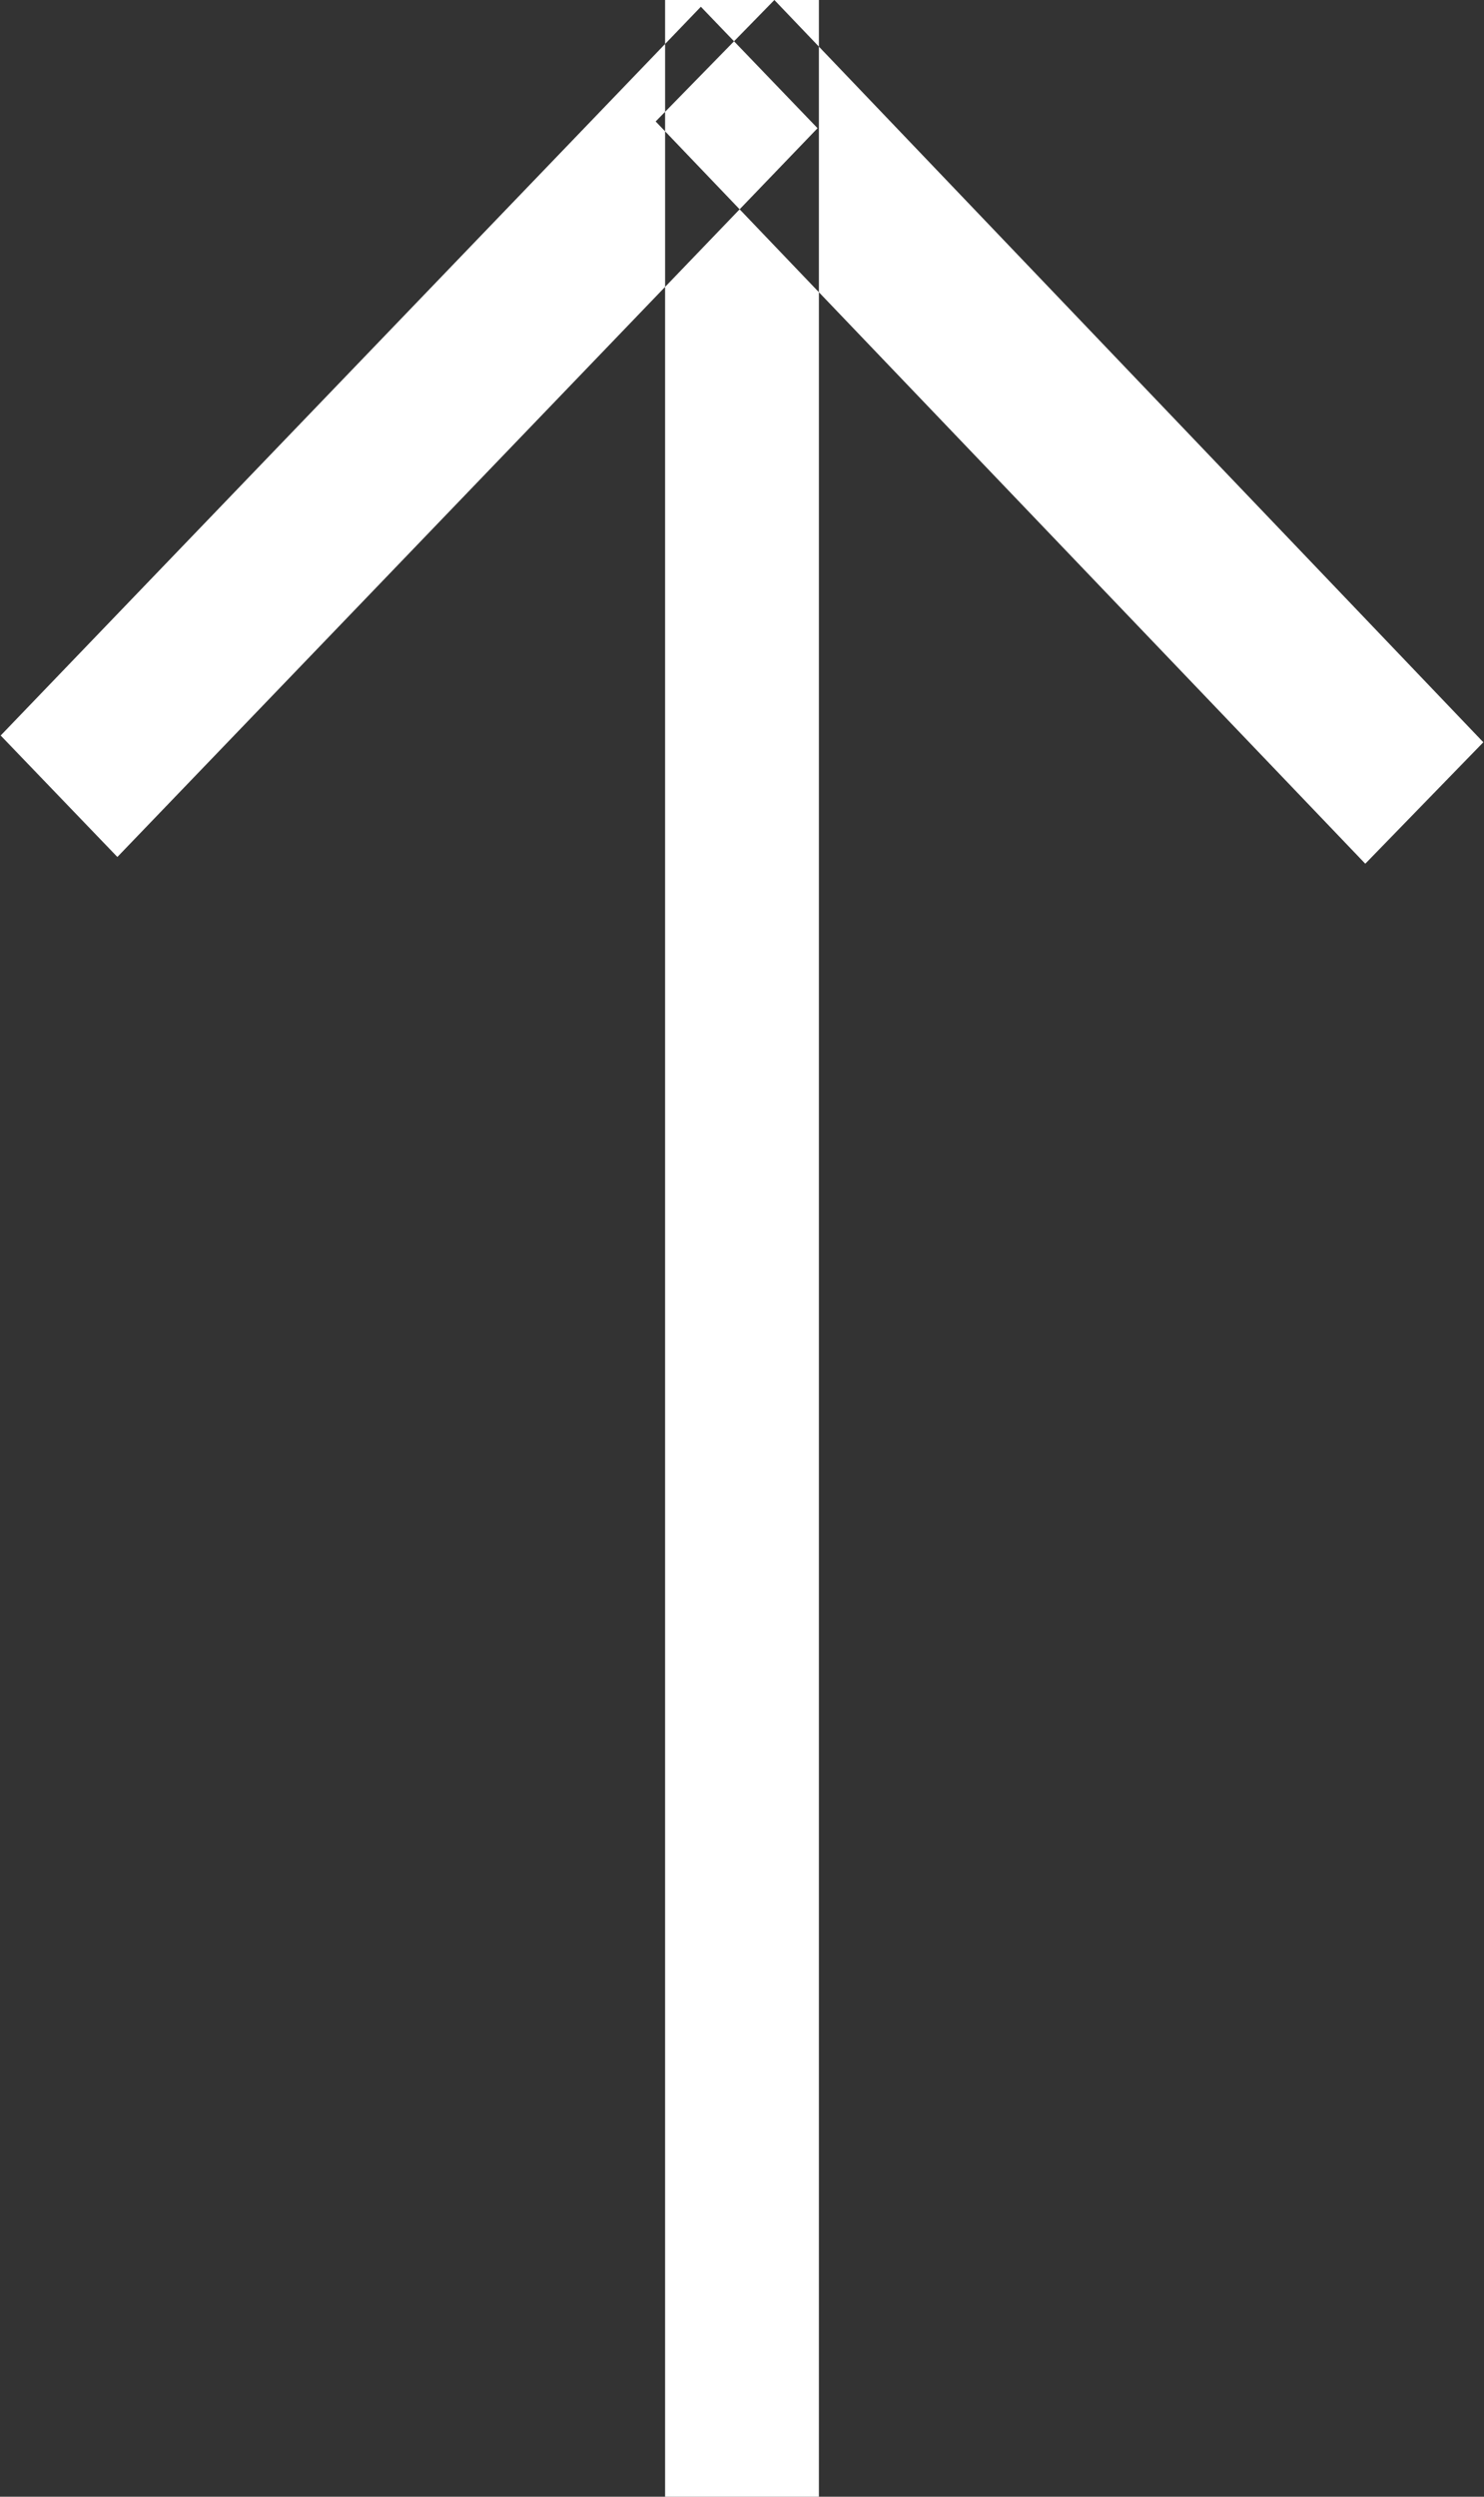 <svg xmlns="http://www.w3.org/2000/svg" width="22" height="37"><rect width="100%" height="100%" fill="#333333" stroke="none"/><path data-name="シェイプ 6" d="M12.14 37H9.86V0h2.28v37zM9.72 1.8L11.48 0l10.51 11-1.75 1.8zM1.74 12.7L.01 10.9 10.39.1l1.73 1.8z" fill="#fff" fill-rule="evenodd"/></svg>